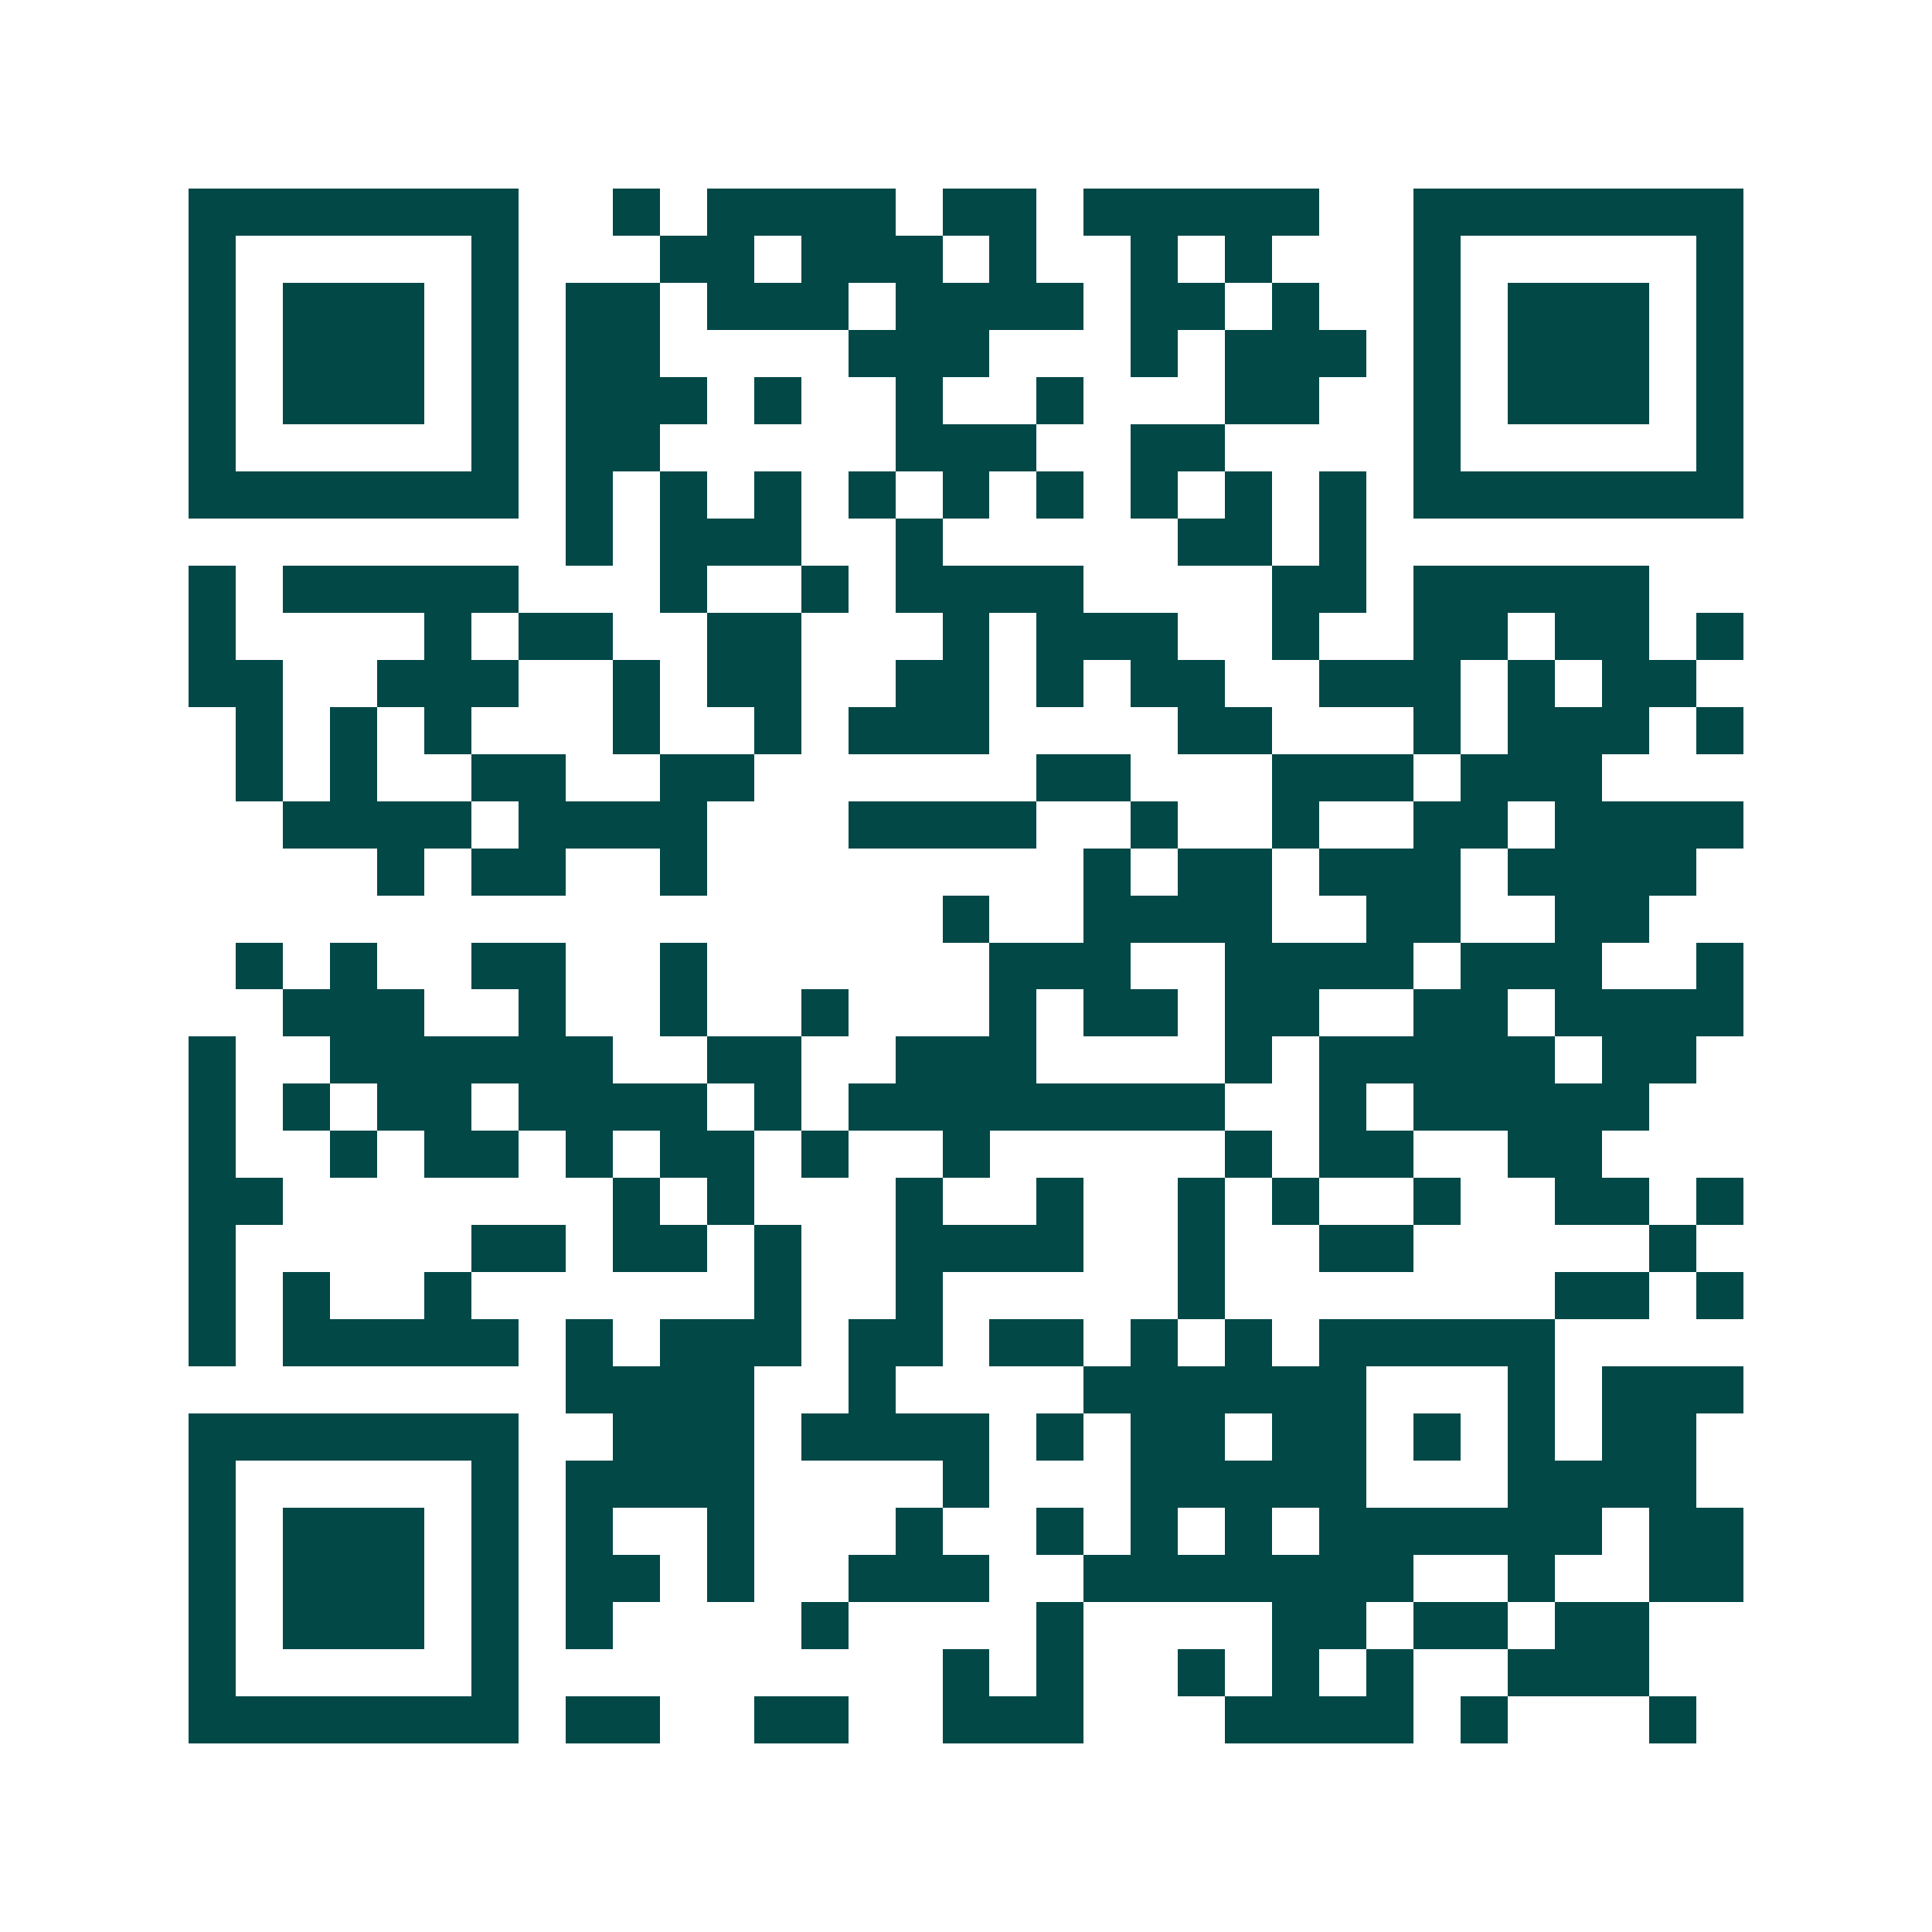 <svg xmlns="http://www.w3.org/2000/svg" width="200" height="200" viewBox="0 0 41 41" shape-rendering="crispEdges"><path fill="#ffffff" d="M0 0h41v41H0z"/><path stroke="#014847" d="M4 4.5h7m2 0h1m1 0h4m1 0h2m1 0h5m2 0h7M4 5.5h1m5 0h1m3 0h2m1 0h3m1 0h1m2 0h1m1 0h1m3 0h1m5 0h1M4 6.5h1m1 0h3m1 0h1m1 0h2m1 0h3m1 0h4m1 0h2m1 0h1m2 0h1m1 0h3m1 0h1M4 7.5h1m1 0h3m1 0h1m1 0h2m4 0h3m3 0h1m1 0h3m1 0h1m1 0h3m1 0h1M4 8.5h1m1 0h3m1 0h1m1 0h3m1 0h1m2 0h1m2 0h1m3 0h2m2 0h1m1 0h3m1 0h1M4 9.5h1m5 0h1m1 0h2m5 0h3m2 0h2m4 0h1m5 0h1M4 10.5h7m1 0h1m1 0h1m1 0h1m1 0h1m1 0h1m1 0h1m1 0h1m1 0h1m1 0h1m1 0h7M12 11.5h1m1 0h3m2 0h1m5 0h2m1 0h1M4 12.5h1m1 0h5m3 0h1m2 0h1m1 0h4m4 0h2m1 0h5M4 13.5h1m4 0h1m1 0h2m2 0h2m3 0h1m1 0h3m2 0h1m2 0h2m1 0h2m1 0h1M4 14.5h2m2 0h3m2 0h1m1 0h2m2 0h2m1 0h1m1 0h2m2 0h3m1 0h1m1 0h2M5 15.5h1m1 0h1m1 0h1m3 0h1m2 0h1m1 0h3m4 0h2m3 0h1m1 0h3m1 0h1M5 16.5h1m1 0h1m2 0h2m2 0h2m6 0h2m3 0h3m1 0h3M6 17.5h4m1 0h4m3 0h4m2 0h1m2 0h1m2 0h2m1 0h4M8 18.5h1m1 0h2m2 0h1m8 0h1m1 0h2m1 0h3m1 0h4M20 19.5h1m2 0h4m2 0h2m2 0h2M5 20.5h1m1 0h1m2 0h2m2 0h1m6 0h3m2 0h4m1 0h3m2 0h1M6 21.5h3m2 0h1m2 0h1m2 0h1m3 0h1m1 0h2m1 0h2m2 0h2m1 0h4M4 22.5h1m2 0h6m2 0h2m2 0h3m4 0h1m1 0h5m1 0h2M4 23.5h1m1 0h1m1 0h2m1 0h4m1 0h1m1 0h8m2 0h1m1 0h5M4 24.5h1m2 0h1m1 0h2m1 0h1m1 0h2m1 0h1m2 0h1m5 0h1m1 0h2m2 0h2M4 25.5h2m7 0h1m1 0h1m3 0h1m2 0h1m2 0h1m1 0h1m2 0h1m2 0h2m1 0h1M4 26.5h1m5 0h2m1 0h2m1 0h1m2 0h4m2 0h1m2 0h2m5 0h1M4 27.5h1m1 0h1m2 0h1m6 0h1m2 0h1m5 0h1m7 0h2m1 0h1M4 28.5h1m1 0h5m1 0h1m1 0h3m1 0h2m1 0h2m1 0h1m1 0h1m1 0h5M12 29.5h4m2 0h1m4 0h6m3 0h1m1 0h3M4 30.5h7m2 0h3m1 0h4m1 0h1m1 0h2m1 0h2m1 0h1m1 0h1m1 0h2M4 31.5h1m5 0h1m1 0h4m4 0h1m3 0h5m3 0h4M4 32.5h1m1 0h3m1 0h1m1 0h1m2 0h1m3 0h1m2 0h1m1 0h1m1 0h1m1 0h6m1 0h2M4 33.5h1m1 0h3m1 0h1m1 0h2m1 0h1m2 0h3m2 0h7m2 0h1m2 0h2M4 34.5h1m1 0h3m1 0h1m1 0h1m4 0h1m4 0h1m4 0h2m1 0h2m1 0h2M4 35.5h1m5 0h1m9 0h1m1 0h1m2 0h1m1 0h1m1 0h1m2 0h3M4 36.5h7m1 0h2m2 0h2m2 0h3m3 0h4m1 0h1m3 0h1"/></svg>
